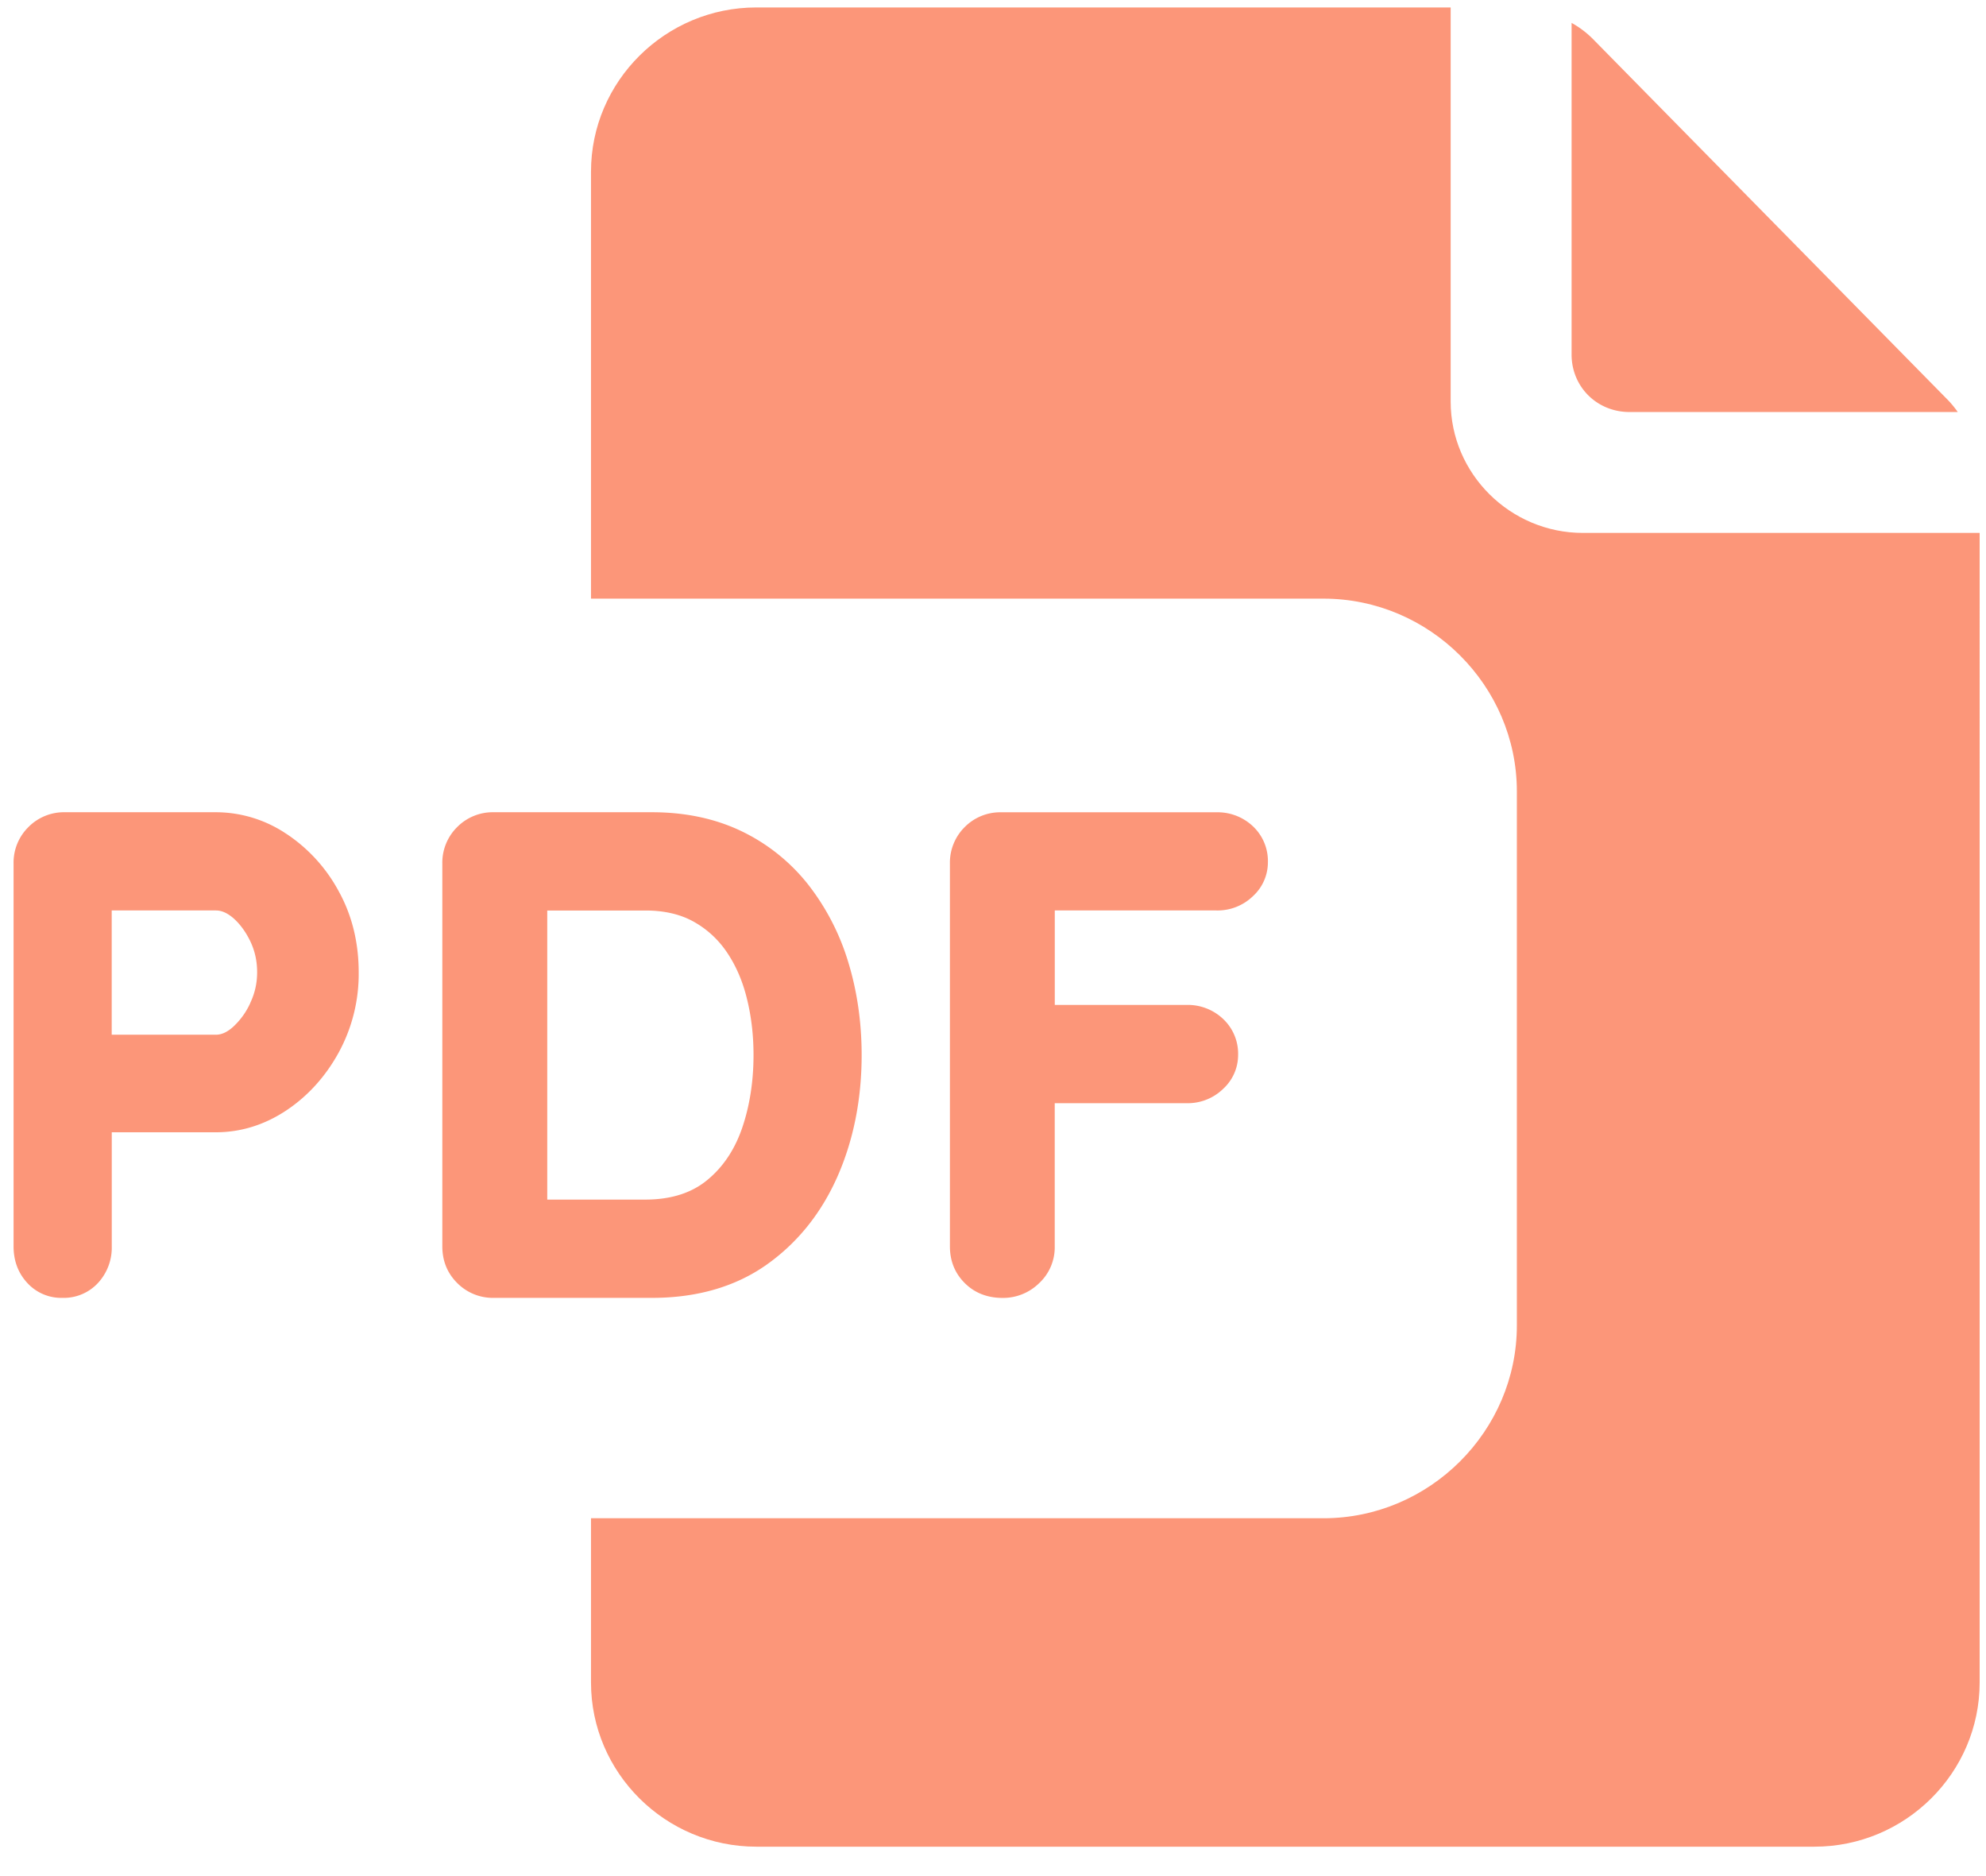 <svg xmlns="http://www.w3.org/2000/svg" width="36" height="34" viewBox="0 0 36 34"><g><g clip-path="url(#clip-b6305c74-06bc-4985-92db-f6f02823f72b)"><g><path fill="#fc9679" d="M29.537 7.467h5.951a1.84 1.84 0 0 0-.173-.212L28.863.695a1.721 1.721 0 0 0-.375-.28v6.01c0 .586.46 1.042 1.05 1.042"/></g></g><g clip-path="url(#clip-b6305c74-06bc-4985-92db-f6f02823f72b)"><g><path fill="#fc9679" d="M28.693 9.658c-1.317 0-2.397-1.072-2.397-2.38V.135H13.71c-1.65 0-2.997 1.338-2.997 2.976v7.738H23.99c1.93 0 3.506 1.583 3.506 3.493v9.679c0 1.91-1.577 3.494-3.506 3.494H10.713v2.976c0 1.638 1.347 2.976 2.997 2.976h19.18c1.648 0 2.995-1.338 2.995-2.976V9.658z"/></g></g><g clip-path="url(#clip-b6305c74-06bc-4985-92db-f6f02823f72b)"><g><path fill="#fc9679" d="M4.537 18.177a1.33 1.33 0 0 1-.312.433c-.107.096-.209.142-.31.142H2.025V16.5h1.888c.104 0 .206.045.314.137.122.106.226.248.31.421.083.175.124.358.124.562 0 .196-.04.378-.125.557m.657-3.064a2.294 2.294 0 0 0-1.28-.393H1.178a.905.905 0 0 0-.664.27.904.904 0 0 0-.268.662v6.936c0 .258.082.48.244.657a.832.832 0 0 0 .64.276.845.845 0 0 0 .652-.276.943.943 0 0 0 .244-.657V20.52h1.888c.454 0 .885-.135 1.282-.4.388-.26.707-.613.945-1.048a2.97 2.97 0 0 0 .361-1.452c0-.536-.12-1.029-.36-1.464a2.892 2.892 0 0 0-.948-1.043"/></g></g><g clip-path="url(#clip-b6305c74-06bc-4985-92db-f6f02823f72b)"><g><path fill="#fc9679" d="M9.92 21.74v-5.239h1.78c.338 0 .632.067.873.202.244.136.447.323.604.556.162.239.284.52.361.835.081.323.121.668.121 1.026 0 .479-.07.928-.21 1.333-.136.391-.35.708-.64.942-.282.229-.656.345-1.11.345zm3.976 1.18c.56-.396.992-.934 1.286-1.601.29-.659.437-1.399.437-2.199 0-.592-.082-1.159-.243-1.684a4.294 4.294 0 0 0-.73-1.41 3.43 3.43 0 0 0-1.204-.962c-.474-.228-1.02-.344-1.623-.344H8.951a.907.907 0 0 0-.664.269.906.906 0 0 0-.269.664v6.935c0 .263.091.486.27.664a.909.909 0 0 0 .663.269h2.868c.814 0 1.512-.202 2.077-.601"/></g></g><g clip-path="url(#clip-b6305c74-06bc-4985-92db-f6f02823f72b)"><g><path fill="#fc9679" d="M22.05 16.5a.92.92 0 0 0 .663-.26.83.83 0 0 0 .27-.611.865.865 0 0 0-.273-.656.932.932 0 0 0-.66-.252h-3.9a.905.905 0 0 0-.663.268.908.908 0 0 0-.268.664v6.936c0 .262.09.485.268.663.179.179.41.27.688.27a.933.933 0 0 0 .66-.266.886.886 0 0 0 .284-.667v-2.596h2.392a.92.92 0 0 0 .662-.261.83.83 0 0 0 .27-.611.863.863 0 0 0-.273-.656.93.93 0 0 0-.66-.253H19.12V16.5z"/></g></g></g></svg>